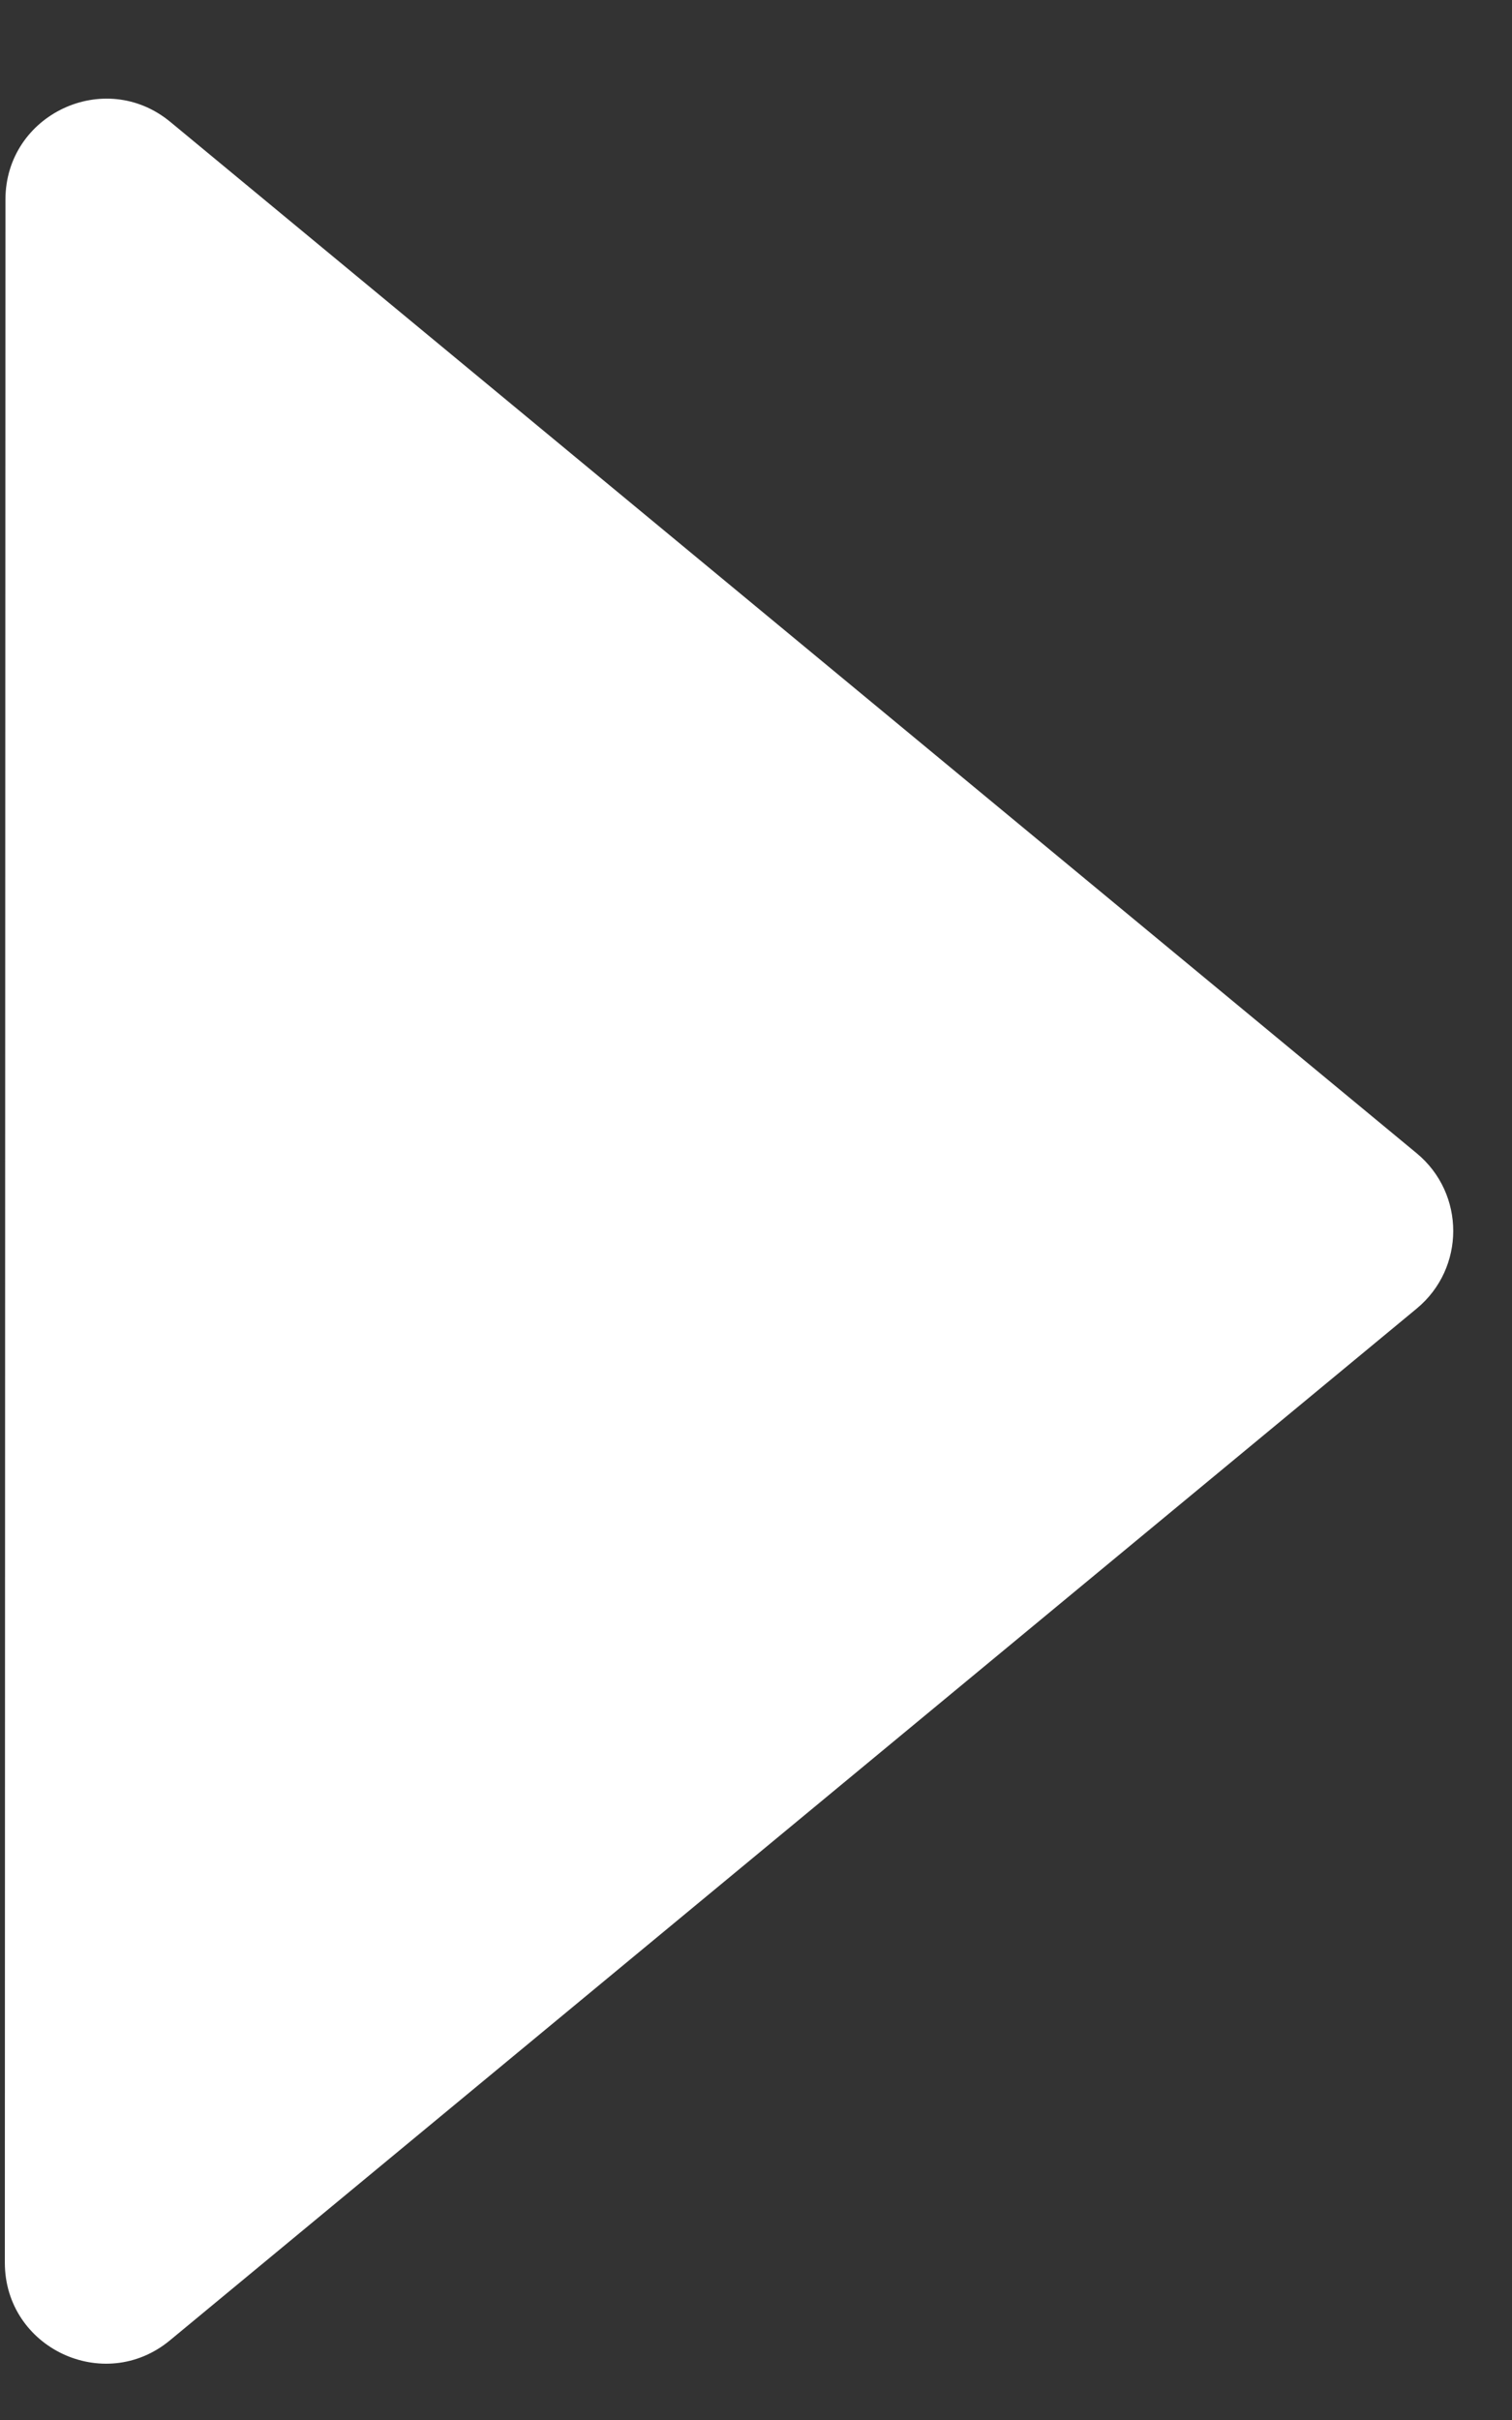 <svg width="15" height="24" viewBox="0 0 15 24" fill="none" xmlns="http://www.w3.org/2000/svg">
<rect x="0" y="0" width="15" height="24" fill="#333333" stroke="none"/>
<path fill-rule="evenodd" clip-rule="evenodd" d="M0.054 1.98C0.054 1.134 1.039 0.67 1.691 1.21L14.054 11.437C14.538 11.837 14.538 12.578 14.054 12.978L1.686 23.21C1.033 23.75 0.048 23.286 0.048 22.439L0.054 1.98Z" fill="white"/>
</svg>
